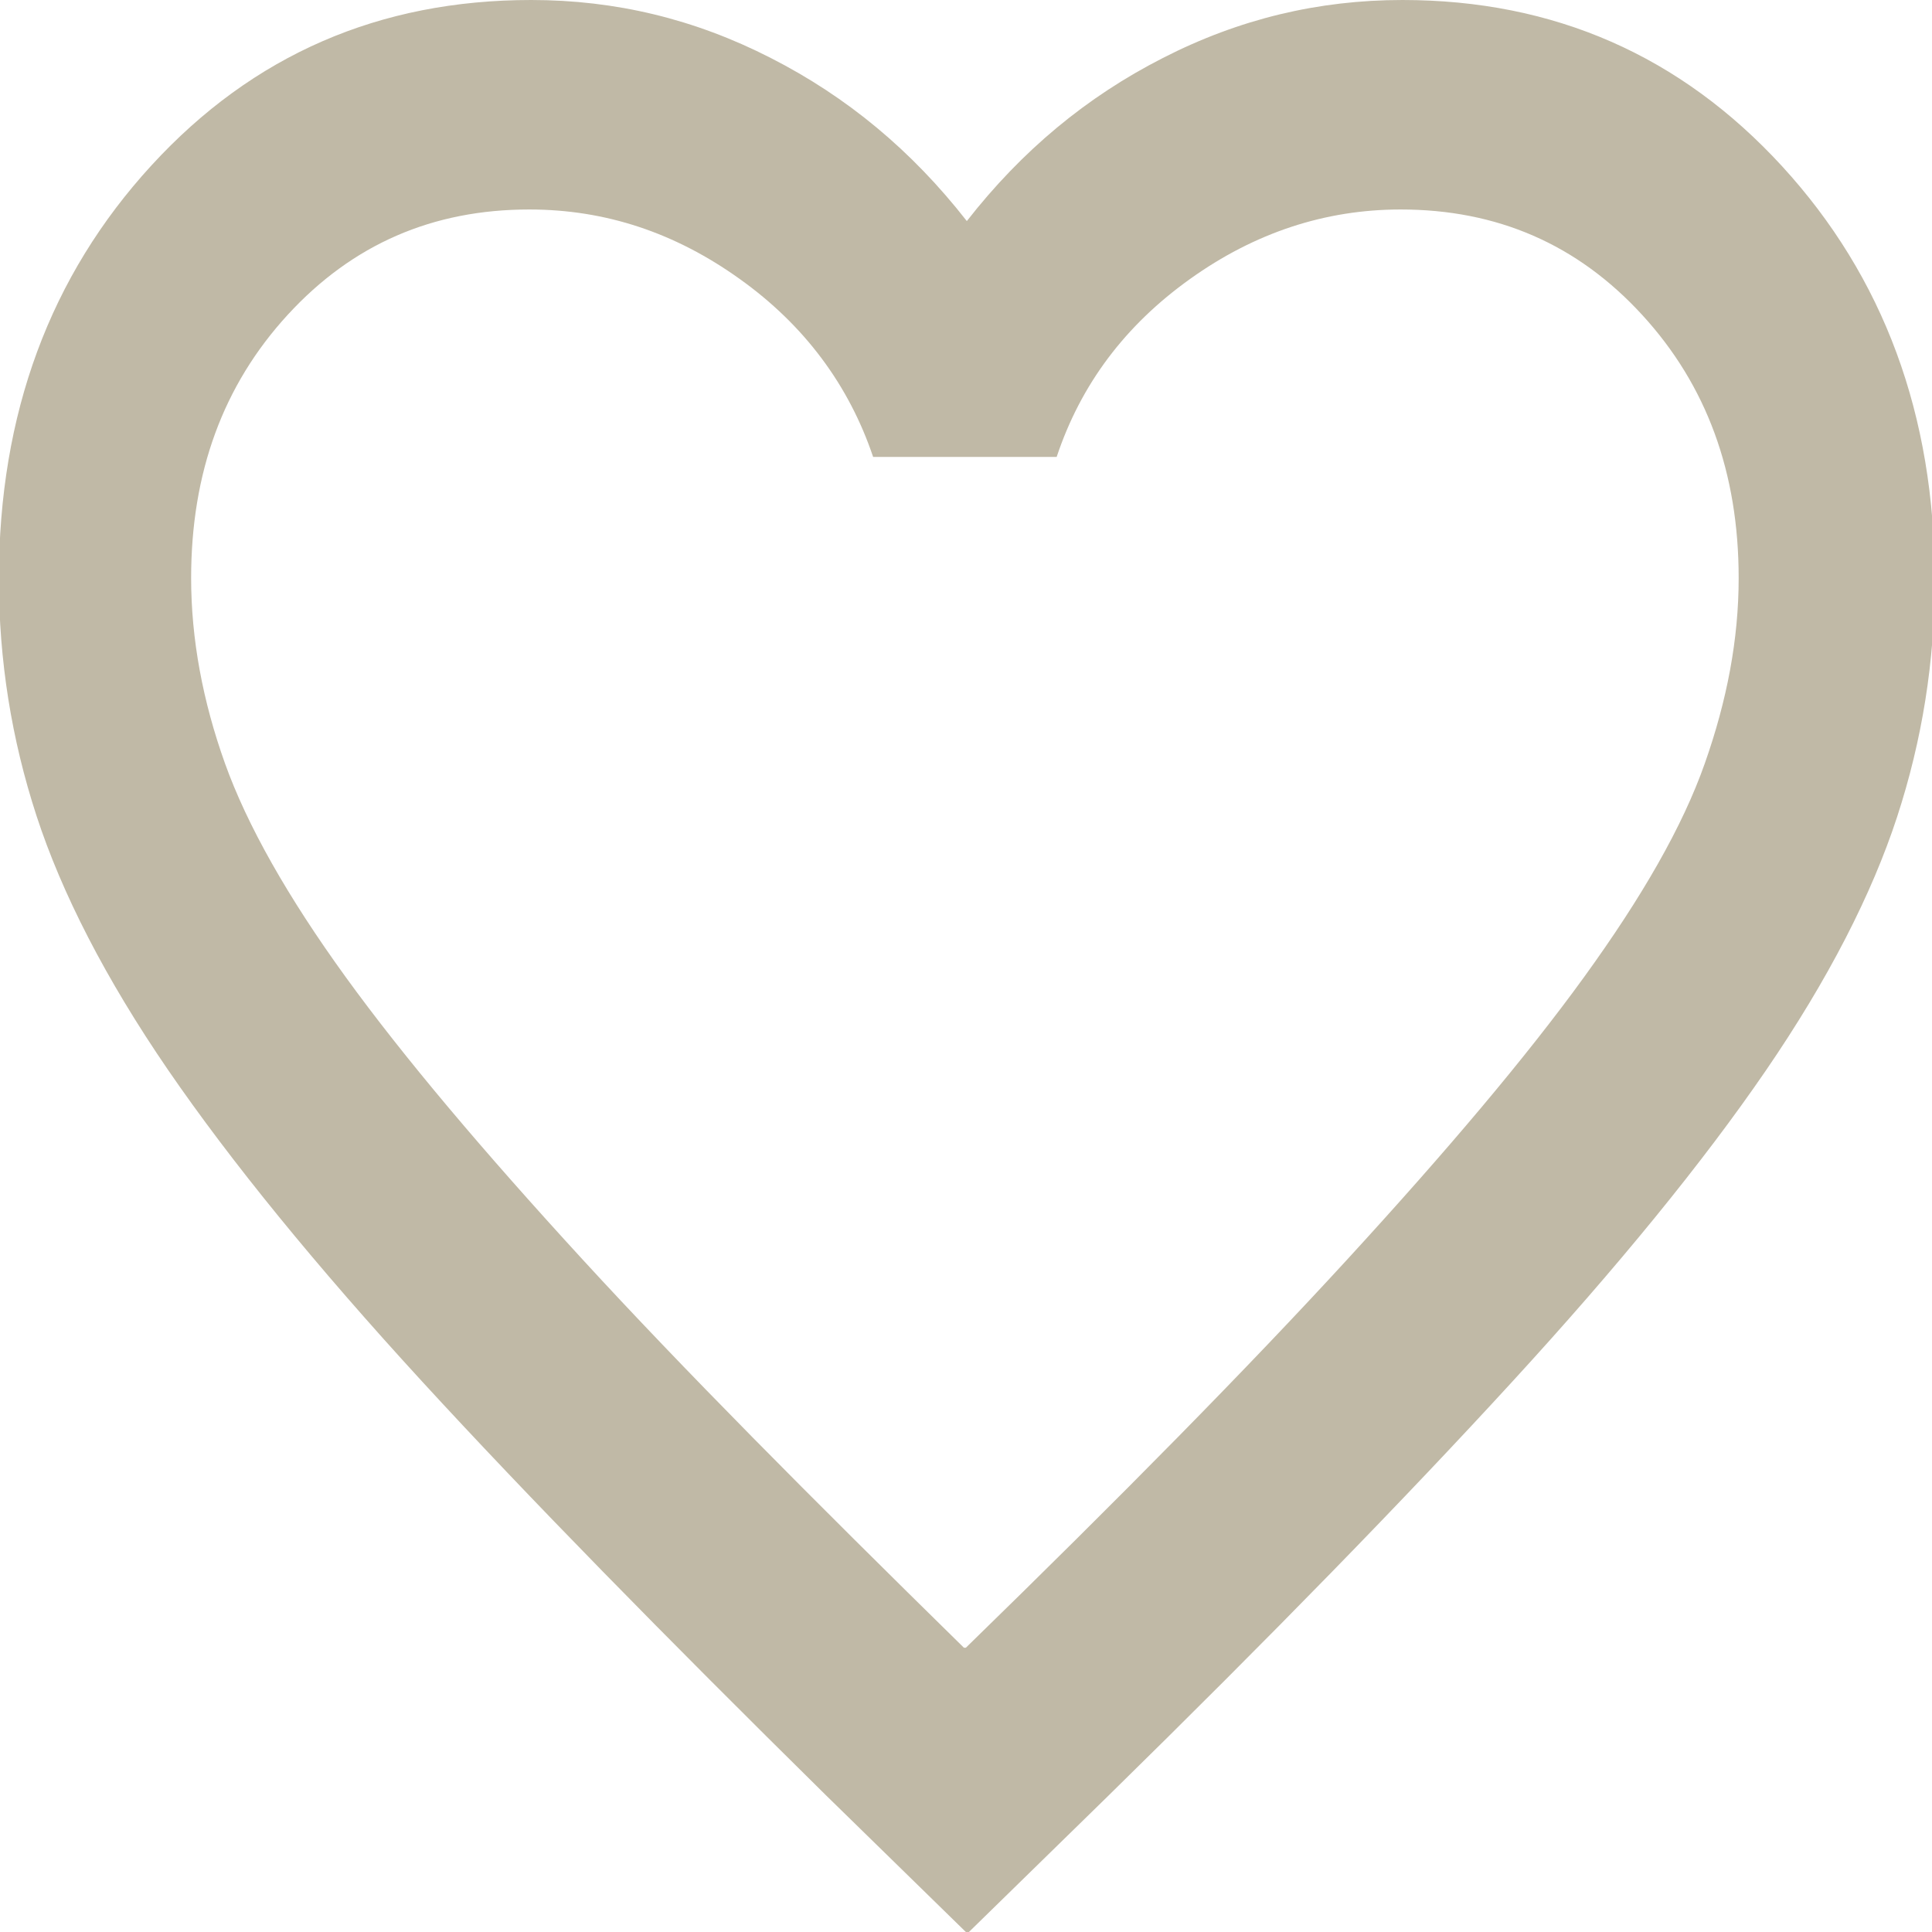 <svg width="14" height="14" viewBox="0 0 14 14" fill="none" xmlns="http://www.w3.org/2000/svg">
<path d="M6.999 14L5.984 13.008C4.808 11.848 3.828 10.849 3.058 10.01C2.288 9.171 1.672 8.415 1.217 7.752C0.762 7.088 0.447 6.47 0.265 5.913C0.083 5.356 -0.008 4.784 -0.008 4.196C-0.008 2.998 0.363 1.999 1.098 1.198C1.833 0.397 2.75 0 3.849 0C4.458 0 5.032 0.137 5.585 0.42C6.138 0.702 6.607 1.091 7.006 1.602C7.405 1.091 7.874 0.702 8.427 0.42C8.98 0.137 9.554 0 10.163 0C11.262 0 12.179 0.404 12.914 1.205C13.649 2.007 14.02 3.006 14.02 4.204C14.02 4.791 13.929 5.363 13.747 5.92C13.565 6.477 13.25 7.095 12.795 7.759C12.34 8.423 11.724 9.178 10.954 10.017C10.184 10.857 9.211 11.856 8.028 13.016L7.013 14.008L6.999 14ZM6.999 11.94C8.119 10.849 9.043 9.911 9.764 9.125C10.485 8.339 11.059 7.66 11.479 7.08C11.899 6.5 12.193 5.989 12.354 5.531C12.515 5.074 12.599 4.631 12.599 4.189C12.599 3.426 12.368 2.792 11.899 2.281C11.43 1.77 10.849 1.518 10.149 1.518C9.603 1.518 9.092 1.686 8.623 2.022C8.154 2.357 7.832 2.785 7.657 3.311H6.327C6.152 2.792 5.83 2.357 5.361 2.022C4.892 1.686 4.388 1.518 3.835 1.518C3.135 1.518 2.554 1.77 2.085 2.281C1.616 2.792 1.385 3.426 1.385 4.189C1.385 4.631 1.469 5.081 1.63 5.531C1.791 5.981 2.085 6.5 2.505 7.08C2.925 7.66 3.499 8.339 4.22 9.125C4.941 9.911 5.865 10.841 6.985 11.94H6.999Z" fill="#C0B9A6"/>
</svg>
